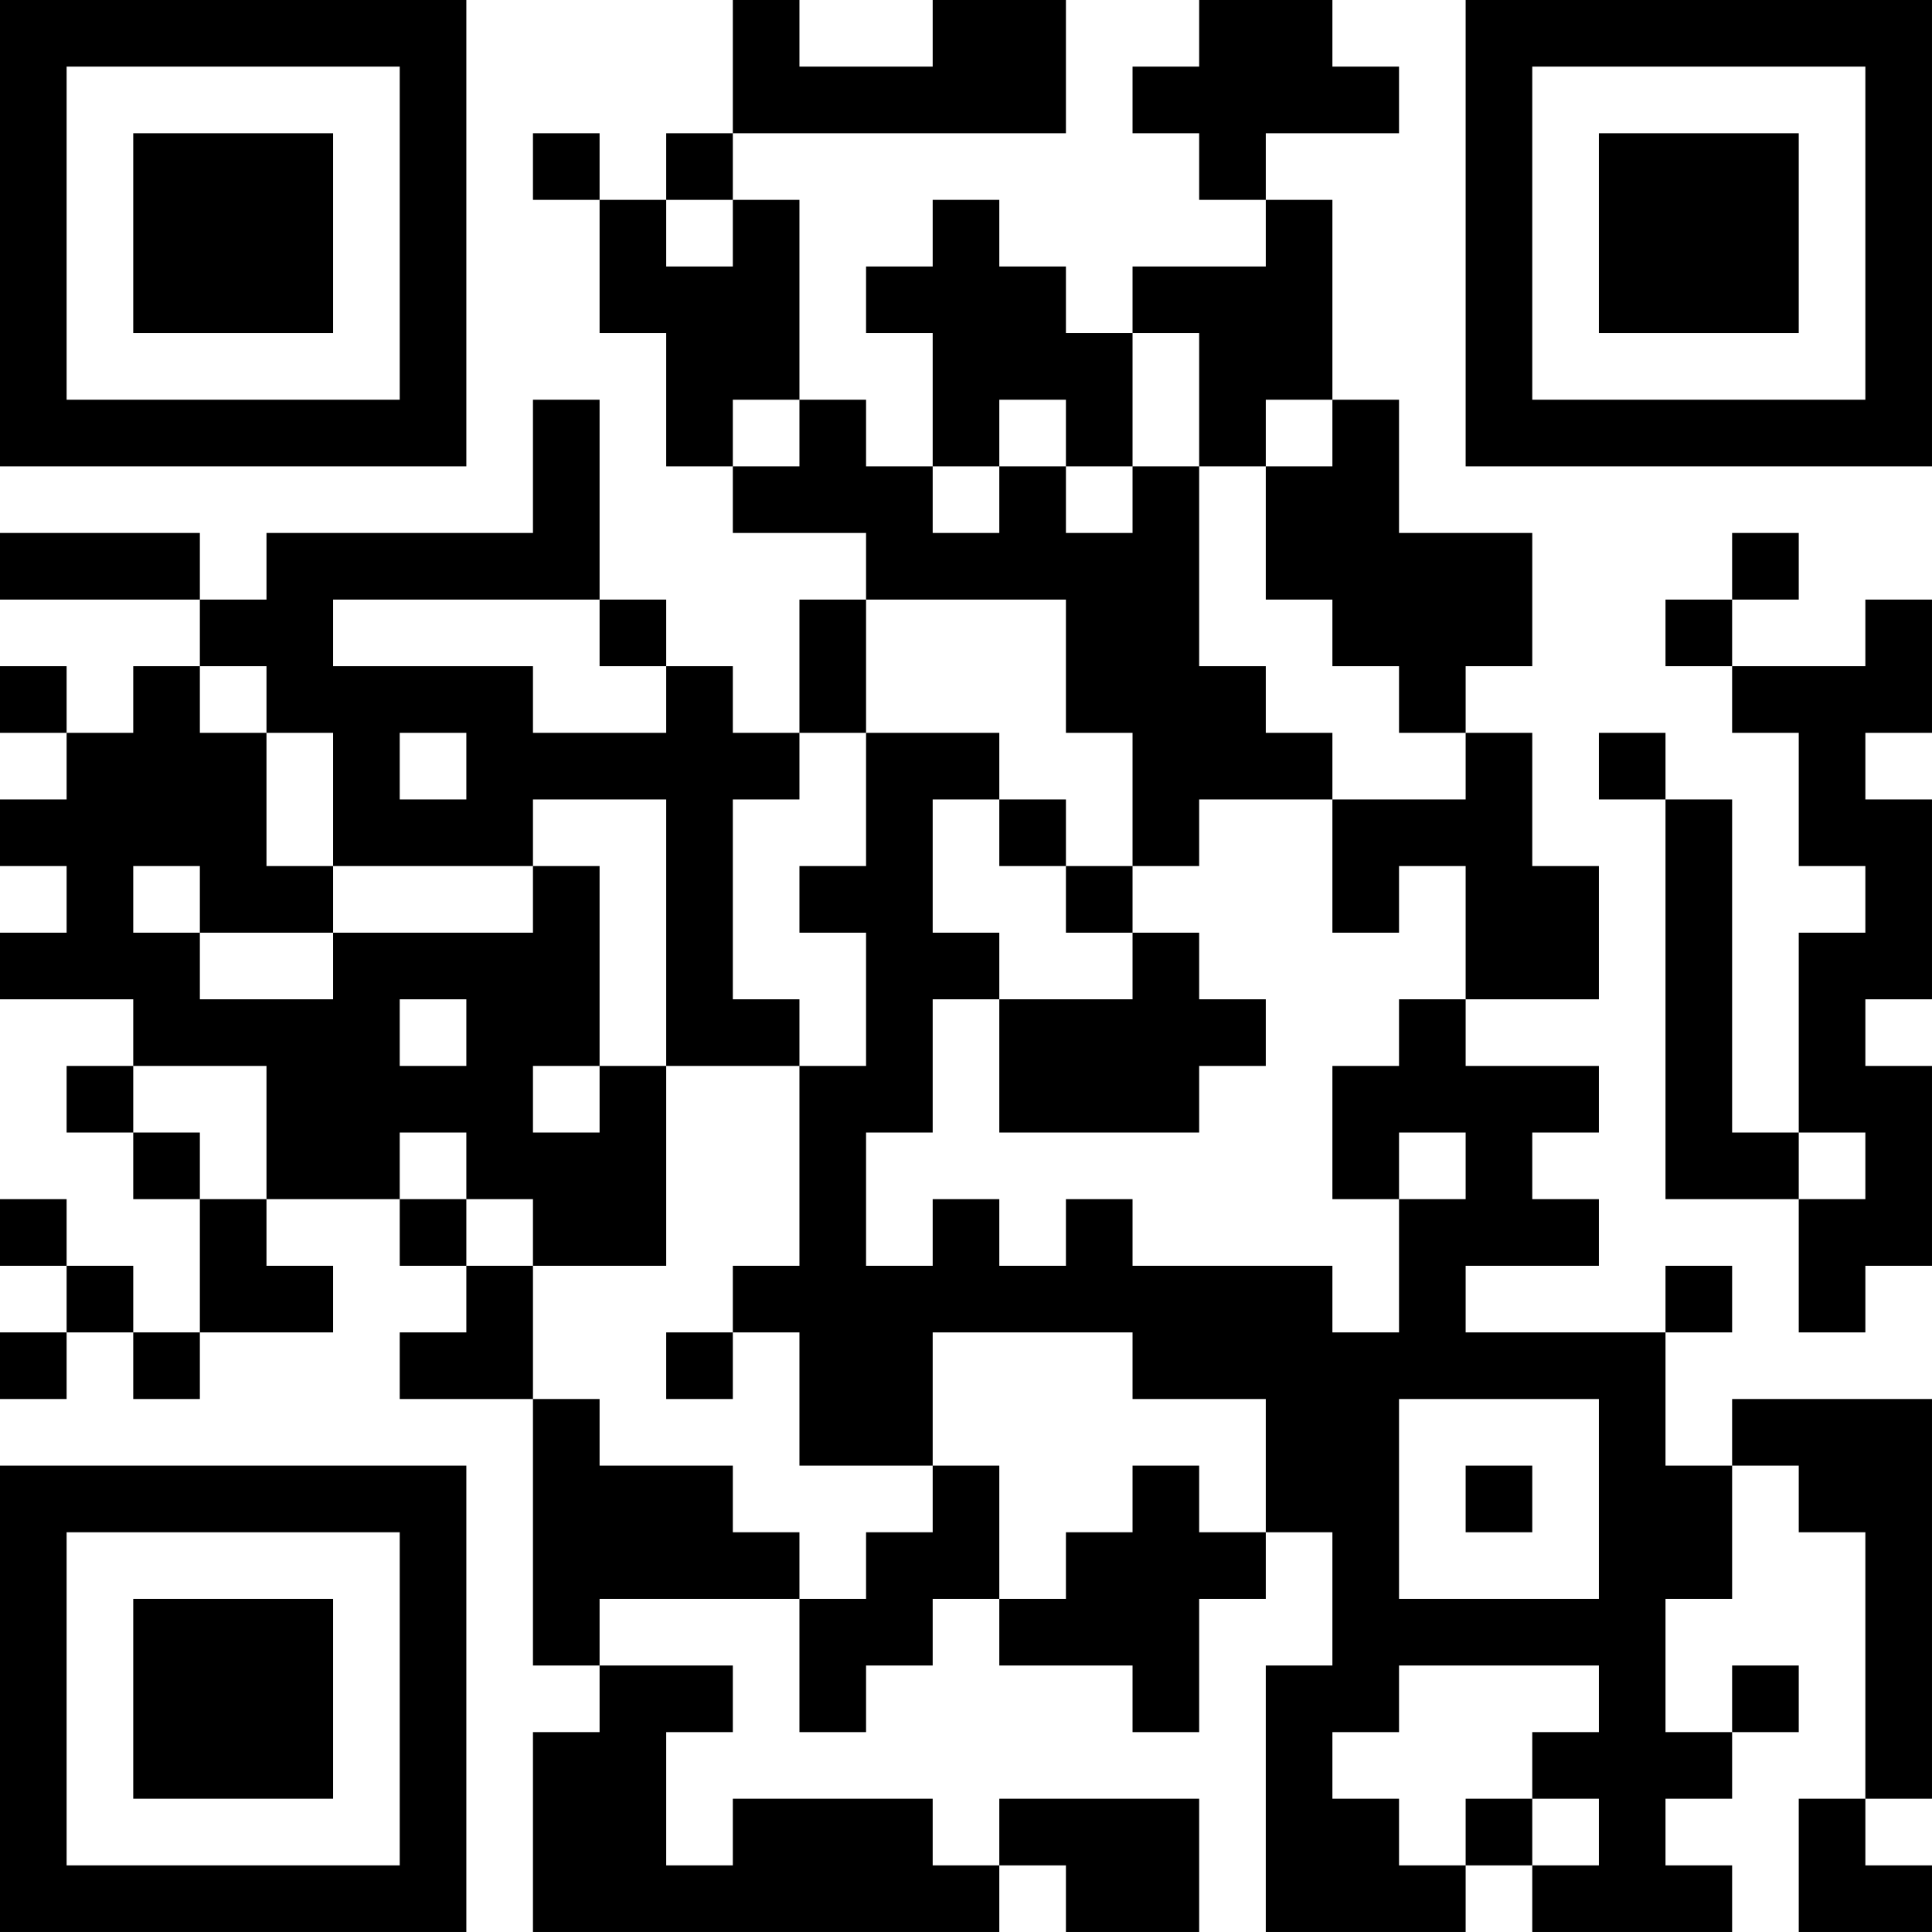 <?xml version="1.0" encoding="UTF-8"?>
<svg xmlns="http://www.w3.org/2000/svg" version="1.1" width="400" height="400" viewBox="0 0 400 400"><rect x="0" y="0" width="400" height="400" fill="#ffffff"/><g transform="scale(13.793)"><g transform="translate(0,0)"><path fill-rule="evenodd" d="M11 0L11 2L10 2L10 3L9 3L9 2L8 2L8 3L9 3L9 5L10 5L10 7L11 7L11 8L13 8L13 9L12 9L12 11L11 11L11 10L10 10L10 9L9 9L9 6L8 6L8 8L4 8L4 9L3 9L3 8L0 8L0 9L3 9L3 10L2 10L2 11L1 11L1 10L0 10L0 11L1 11L1 12L0 12L0 13L1 13L1 14L0 14L0 15L2 15L2 16L1 16L1 17L2 17L2 18L3 18L3 20L2 20L2 19L1 19L1 18L0 18L0 19L1 19L1 20L0 20L0 21L1 21L1 20L2 20L2 21L3 21L3 20L5 20L5 19L4 19L4 18L6 18L6 19L7 19L7 20L6 20L6 21L8 21L8 25L9 25L9 26L8 26L8 29L15 29L15 28L16 28L16 29L18 29L18 27L15 27L15 28L14 28L14 27L11 27L11 28L10 28L10 26L11 26L11 25L9 25L9 24L12 24L12 26L13 26L13 25L14 25L14 24L15 24L15 25L17 25L17 26L18 26L18 24L19 24L19 23L20 23L20 25L19 25L19 29L22 29L22 28L23 28L23 29L26 29L26 28L25 28L25 27L26 27L26 26L27 26L27 25L26 25L26 26L25 26L25 24L26 24L26 22L27 22L27 23L28 23L28 27L27 27L27 29L29 29L29 28L28 28L28 27L29 27L29 21L26 21L26 22L25 22L25 20L26 20L26 19L25 19L25 20L22 20L22 19L24 19L24 18L23 18L23 17L24 17L24 16L22 16L22 15L24 15L24 13L23 13L23 11L22 11L22 10L23 10L23 8L21 8L21 6L20 6L20 3L19 3L19 2L21 2L21 1L20 1L20 0L18 0L18 1L17 1L17 2L18 2L18 3L19 3L19 4L17 4L17 5L16 5L16 4L15 4L15 3L14 3L14 4L13 4L13 5L14 5L14 7L13 7L13 6L12 6L12 3L11 3L11 2L16 2L16 0L14 0L14 1L12 1L12 0ZM10 3L10 4L11 4L11 3ZM17 5L17 7L16 7L16 6L15 6L15 7L14 7L14 8L15 8L15 7L16 7L16 8L17 8L17 7L18 7L18 10L19 10L19 11L20 11L20 12L18 12L18 13L17 13L17 11L16 11L16 9L13 9L13 11L12 11L12 12L11 12L11 15L12 15L12 16L10 16L10 12L8 12L8 13L5 13L5 11L4 11L4 10L3 10L3 11L4 11L4 13L5 13L5 14L3 14L3 13L2 13L2 14L3 14L3 15L5 15L5 14L8 14L8 13L9 13L9 16L8 16L8 17L9 17L9 16L10 16L10 19L8 19L8 18L7 18L7 17L6 17L6 18L7 18L7 19L8 19L8 21L9 21L9 22L11 22L11 23L12 23L12 24L13 24L13 23L14 23L14 22L15 22L15 24L16 24L16 23L17 23L17 22L18 22L18 23L19 23L19 21L17 21L17 20L14 20L14 22L12 22L12 20L11 20L11 19L12 19L12 16L13 16L13 14L12 14L12 13L13 13L13 11L15 11L15 12L14 12L14 14L15 14L15 15L14 15L14 17L13 17L13 19L14 19L14 18L15 18L15 19L16 19L16 18L17 18L17 19L20 19L20 20L21 20L21 18L22 18L22 17L21 17L21 18L20 18L20 16L21 16L21 15L22 15L22 13L21 13L21 14L20 14L20 12L22 12L22 11L21 11L21 10L20 10L20 9L19 9L19 7L20 7L20 6L19 6L19 7L18 7L18 5ZM11 6L11 7L12 7L12 6ZM26 8L26 9L25 9L25 10L26 10L26 11L27 11L27 13L28 13L28 14L27 14L27 17L26 17L26 12L25 12L25 11L24 11L24 12L25 12L25 18L27 18L27 20L28 20L28 19L29 19L29 16L28 16L28 15L29 15L29 12L28 12L28 11L29 11L29 9L28 9L28 10L26 10L26 9L27 9L27 8ZM5 9L5 10L8 10L8 11L10 11L10 10L9 10L9 9ZM6 11L6 12L7 12L7 11ZM15 12L15 13L16 13L16 14L17 14L17 15L15 15L15 17L18 17L18 16L19 16L19 15L18 15L18 14L17 14L17 13L16 13L16 12ZM6 15L6 16L7 16L7 15ZM2 16L2 17L3 17L3 18L4 18L4 16ZM27 17L27 18L28 18L28 17ZM10 20L10 21L11 21L11 20ZM21 21L21 24L24 24L24 21ZM22 22L22 23L23 23L23 22ZM21 25L21 26L20 26L20 27L21 27L21 28L22 28L22 27L23 27L23 28L24 28L24 27L23 27L23 26L24 26L24 25ZM0 0L0 7L7 7L7 0ZM1 1L1 6L6 6L6 1ZM2 2L2 5L5 5L5 2ZM22 0L22 7L29 7L29 0ZM23 1L23 6L28 6L28 1ZM24 2L24 5L27 5L27 2ZM0 22L0 29L7 29L7 22ZM1 23L1 28L6 28L6 23ZM2 24L2 27L5 27L5 24Z" fill="#000000"/></g></g></svg>
